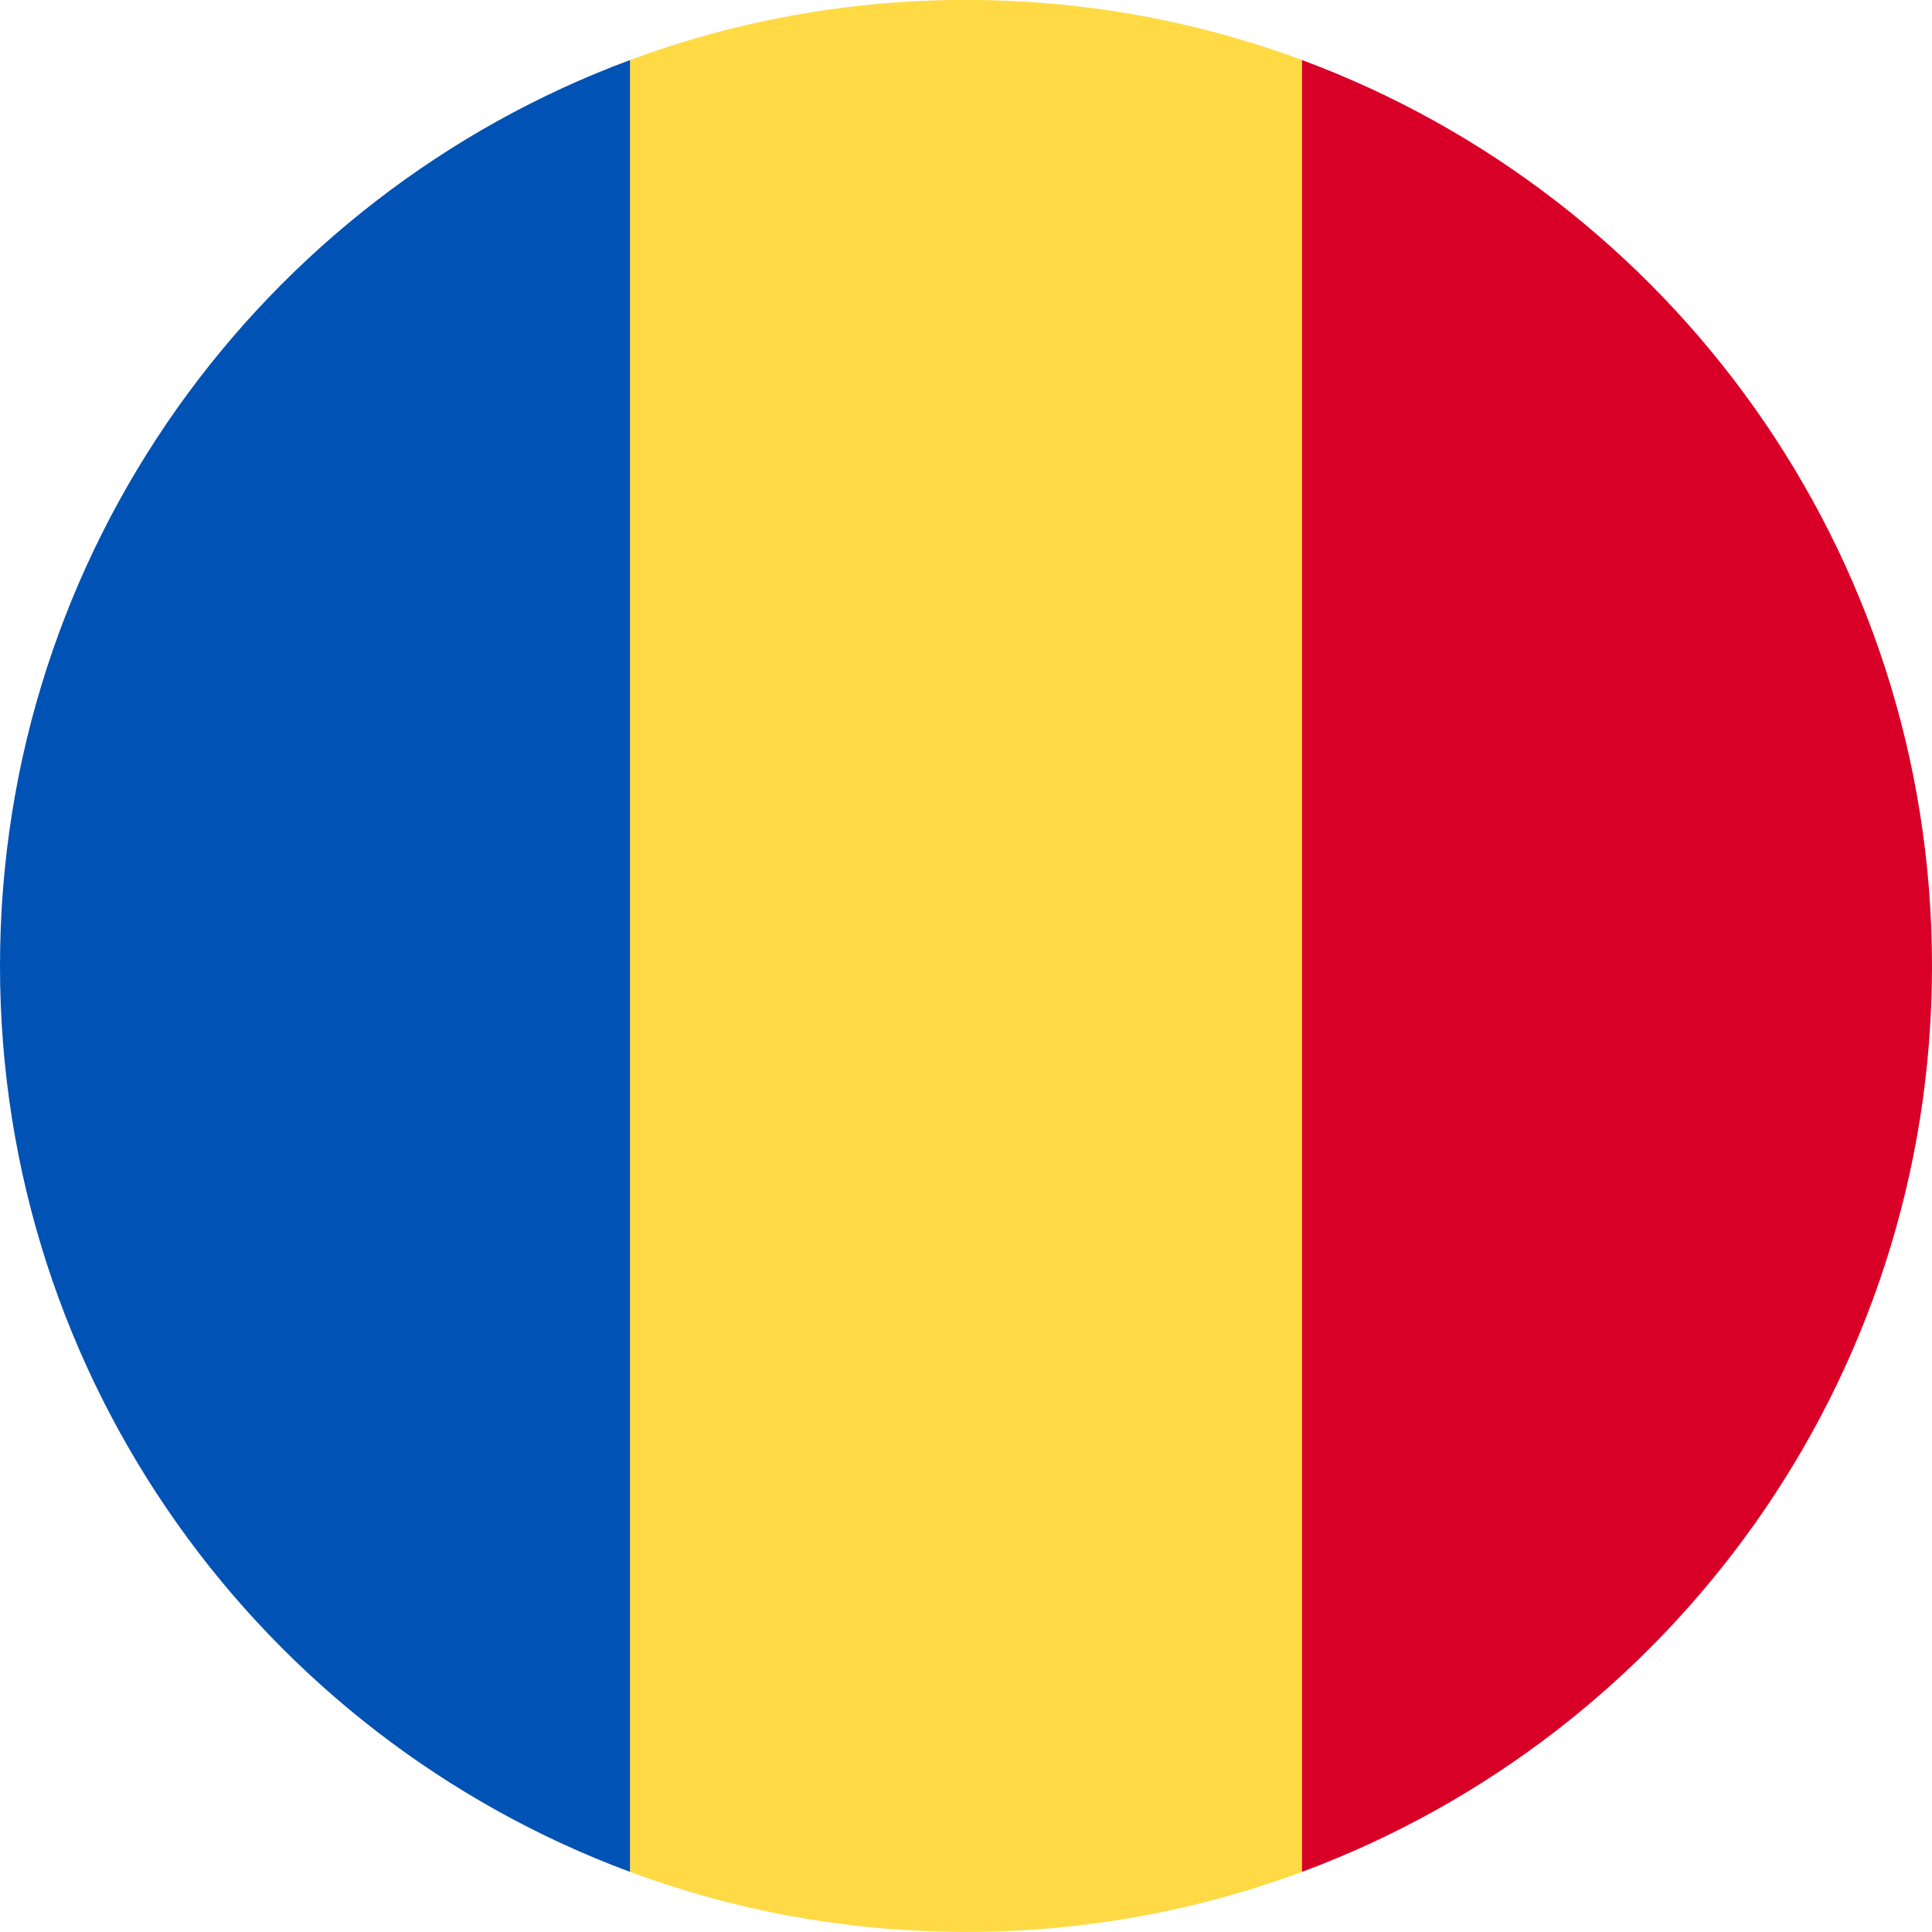 <svg width="24" height="24" viewBox="0 0 24 24" fill="none" xmlns="http://www.w3.org/2000/svg">
<g clip-path="url(#clip0_5098_9989)">
<path d="M16.174 0.745C14.874 0.263 13.468 -0.001 12 -0.001C10.533 -0.001 9.126 0.263 7.826 0.745L6.783 11.999L7.826 23.253C9.126 23.735 10.532 23.999 12 23.999C13.468 23.999 14.874 23.735 16.174 23.253L17.218 11.999L16.174 0.745Z" fill="#FFDA44"/>
<path d="M24 12C24 6.84 20.743 2.441 16.174 0.746V23.253C20.743 21.558 24 17.159 24 12Z" fill="#D80027"/>
<path d="M0 11.999C0 17.159 3.257 21.558 7.826 23.253L7.826 0.746C3.257 2.441 0 6.84 0 11.999Z" fill="#0052B4"/>
</g>
<defs>
<clipPath id="clip0_5098_9989">
<rect width="24" height="24" fill="white"/>
</clipPath>
</defs>
</svg>
